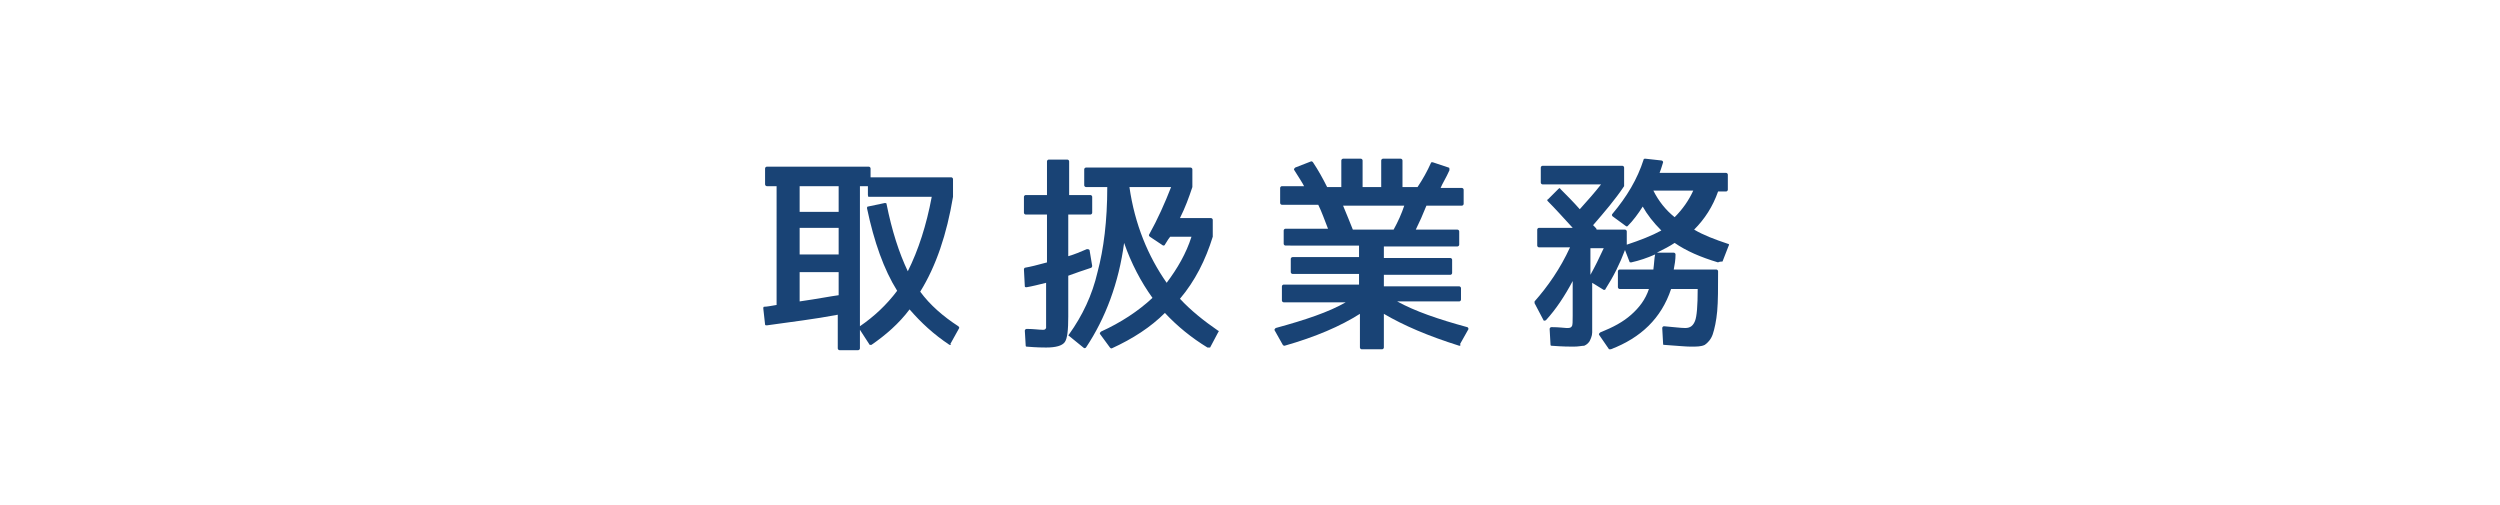 <?xml version="1.0" encoding="utf-8"?>
<!-- Generator: Adobe Illustrator 23.1.0, SVG Export Plug-In . SVG Version: 6.00 Build 0)  -->
<svg version="1.1" id="レイヤー_1" xmlns="http://www.w3.org/2000/svg" xmlns:xlink="http://www.w3.org/1999/xlink" x="0px"
	 y="0px" viewBox="0 0 282 57" style="enable-background:new 0 0 282 57;" xml:space="preserve">
<style type="text/css">
	.st0{fill:#194375;}
</style>
<g>
	<path class="st0" d="M107.1,38.9c-1.8-1.2-3.2-2.5-4.5-4c-1.2,1.6-2.7,2.9-4.3,4c-0.1,0-0.2,0-0.2,0L97,37.2v2.1
		c0,0.1-0.1,0.2-0.2,0.2h-2.1c-0.1,0-0.2-0.1-0.2-0.2v-3.8c-2.6,0.5-5.2,0.8-8,1.2c-0.1,0-0.2,0-0.2-0.1l-0.2-1.8
		c0-0.1,0-0.2,0.1-0.2c0.3,0,0.8-0.1,1.4-0.2V21h-1.1c-0.1,0-0.2-0.1-0.2-0.2V19c0-0.1,0.1-0.2,0.2-0.2H98c0.1,0,0.2,0.1,0.2,0.2v1
		h9.1c0.1,0,0.2,0.1,0.2,0.2v2c-0.7,4.2-1.9,7.8-3.7,10.7c1.1,1.5,2.6,2.8,4.3,3.9c0.1,0.1,0.1,0.1,0.1,0.2l-1,1.8
		C107.4,38.9,107.2,38.9,107.1,38.9z M90.2,21v2.9h4.4V21H90.2z M90.2,25.7v3h4.4v-3H90.2z M90.2,34c2.1-0.3,3.6-0.6,4.4-0.7v-2.6
		h-4.4V34z M97.9,22v-1H97v15.8c1.6-1.1,3-2.4,4.2-4c-1.5-2.4-2.6-5.5-3.4-9.3c0-0.1,0-0.2,0.1-0.2l1.9-0.4c0.1,0,0.2,0,0.2,0.1
		c0.6,3,1.4,5.5,2.4,7.6c1.2-2.4,2.1-5.2,2.7-8.4h-7.2C98,22.2,97.9,22.1,97.9,22z"/>
	<path class="st0" d="M123.1,30.2c-0.9,0.3-1.8,0.6-2.6,0.9v4.6c0,1.5-0.1,2.5-0.4,2.9s-1,0.6-2.1,0.6c-0.3,0-1,0-2.2-0.1
		c-0.1,0-0.1-0.1-0.1-0.1l-0.1-1.7c0-0.1,0.1-0.2,0.2-0.2c0.8,0,1.4,0.1,1.8,0.1c0.2,0,0.3,0,0.4-0.2c0-0.1,0-0.5,0-1.1v-4
		c-0.8,0.2-1.6,0.4-2.2,0.5c-0.1,0-0.2,0-0.2-0.1l-0.1-1.9c0-0.1,0-0.1,0.1-0.2c0.6-0.1,1.4-0.3,2.5-0.6v-5.4h-2.4
		c-0.1,0-0.2-0.1-0.2-0.2v-1.8c0-0.1,0.1-0.2,0.2-0.2h2.4v-3.8c0-0.1,0.1-0.2,0.2-0.2h2.1c0.1,0,0.2,0.1,0.2,0.2V22h2.4
		c0.1,0,0.2,0.1,0.2,0.2V24c0,0.1-0.1,0.2-0.2,0.2h-2.5v4.7c0.7-0.2,1.4-0.5,2.1-0.8c0.1,0,0.2,0,0.3,0.1l0.3,1.8
		C123.2,30.1,123.1,30.2,123.1,30.2z M136.2,39.2c-1.8-1.1-3.4-2.4-4.8-3.9c-1.6,1.6-3.6,2.9-6,4c-0.1,0-0.1,0-0.2-0.1l-1.1-1.5
		c-0.1-0.1,0-0.2,0.1-0.3c2.2-1,4.2-2.3,5.8-3.8c-1.3-1.8-2.4-3.9-3.2-6.2c-0.6,4.5-2.1,8.5-4.3,11.8c-0.1,0.1-0.2,0.1-0.3,0
		l-1.6-1.3c-0.1,0-0.1-0.1,0-0.2c1.5-2.1,2.6-4.4,3.2-7c0.7-2.6,1.1-5.8,1.1-9.6h-2.4c-0.1,0-0.2-0.1-0.2-0.2v-1.8
		c0-0.1,0.1-0.2,0.2-0.2h11.8c0.1,0,0.2,0.1,0.2,0.2v2c-0.4,1.2-0.8,2.3-1.4,3.5h3.5c0.1,0,0.2,0.1,0.2,0.2v1.9c-0.8,2.6-2,5-3.7,7
		c1.2,1.3,2.7,2.5,4.3,3.6c0.1,0,0.1,0.1,0,0.2l-0.9,1.7C136.4,39.2,136.3,39.2,136.2,39.2z M131.4,27.6c0,0.1-0.2,0.1-0.2,0.1
		l-1.5-1c-0.1-0.1-0.1-0.1-0.1-0.2c1-1.8,1.8-3.6,2.5-5.4h-4.7c0.6,4.2,2.1,7.8,4.2,10.8c1.2-1.6,2.2-3.3,2.8-5.2H132
		C131.9,26.8,131.7,27.1,131.4,27.6z"/>
	<path class="st0" d="M164.6,39c-3.5-1.1-6.3-2.3-8.5-3.6v3.8c0,0.1-0.1,0.2-0.2,0.2h-2.3c-0.1,0-0.2-0.1-0.2-0.2v-3.8
		c-2.2,1.4-5,2.6-8.5,3.6c-0.1,0-0.1,0-0.2-0.1l-0.9-1.6c-0.1-0.1,0-0.2,0.1-0.3c3.3-0.9,6-1.8,7.9-2.9h-7c-0.1,0-0.2-0.1-0.2-0.2
		v-1.6c0-0.1,0.1-0.2,0.2-0.2h8.5v-1.2h-7.5c-0.1,0-0.2-0.1-0.2-0.2v-1.5c0-0.1,0.1-0.2,0.2-0.2h7.5v-1.3H145
		c-0.1,0-0.2-0.1-0.2-0.2V26c0-0.1,0.1-0.2,0.2-0.2h4.8c-0.4-1-0.7-1.9-1.1-2.7h-4.1c-0.1,0-0.2-0.1-0.2-0.2v-1.7
		c0-0.1,0.1-0.2,0.2-0.2h2.5c-0.2-0.4-0.6-1-1.1-1.8c-0.1-0.1,0-0.2,0.1-0.3l1.8-0.7c0.1,0,0.1,0,0.2,0.1c0.6,0.9,1.1,1.8,1.6,2.8
		h1.6v-3c0-0.1,0.1-0.2,0.2-0.2h2c0.1,0,0.2,0.1,0.2,0.2v3h2.1v-3c0-0.1,0.1-0.2,0.2-0.2h2c0.1,0,0.2,0.1,0.2,0.2v3h1.7
		c0.6-0.9,1.1-1.8,1.5-2.7c0-0.1,0.1-0.1,0.2-0.1l1.8,0.6c0.1,0,0.1,0.1,0.1,0.3c-0.4,0.9-0.8,1.5-1,2h2.4c0.1,0,0.2,0.1,0.2,0.2V23
		c0,0.1-0.1,0.2-0.2,0.2h-4c-0.4,1-0.8,1.9-1.2,2.7h4.7c0.1,0,0.2,0.1,0.2,0.2v1.5c0,0.1-0.1,0.2-0.2,0.2h-8.3v1.3h7.5
		c0.1,0,0.2,0.1,0.2,0.2v1.5c0,0.1-0.1,0.2-0.2,0.2h-7.5v1.3h8.5c0.1,0,0.2,0.1,0.2,0.2v1.3c0,0.1-0.1,0.2-0.2,0.2h-7
		c2,1.1,4.6,2,7.9,2.9c0.1,0,0.2,0.2,0.1,0.3l-0.9,1.6C164.8,39,164.7,39,164.6,39z M152.6,25.9h4.6c0.5-0.9,0.9-1.8,1.2-2.7h-6.9
		C151.9,24.2,152.3,25.1,152.6,25.9z"/>
	<path class="st0" d="M193.8,29.6c-2-0.6-3.6-1.3-4.9-2.2c-0.6,0.4-1.2,0.7-2,1.1h1.9c0.1,0,0.2,0.1,0.2,0.2c0,0.6-0.1,1.2-0.2,1.7
		h4.8c0.1,0,0.2,0.1,0.2,0.2c0,1.9,0,3.4-0.1,4.5c-0.1,1.1-0.3,2-0.5,2.6s-0.6,1-0.9,1.2c-0.4,0.2-0.9,0.2-1.6,0.2
		c-0.5,0-1.6-0.1-3-0.2c-0.1,0-0.1,0-0.1-0.1l-0.1-1.8c0-0.1,0.1-0.2,0.2-0.2c1.2,0.1,1.9,0.2,2.4,0.2c0.6,0,0.9-0.3,1.1-0.8
		c0.2-0.5,0.3-1.7,0.3-3.6h-3c-1.1,3.3-3.4,5.5-6.8,6.8c-0.1,0-0.1,0-0.2,0l-1.1-1.6c-0.1-0.1,0-0.2,0.1-0.3c1.5-0.6,2.6-1.2,3.5-2
		s1.6-1.7,2-2.9h-3.3c-0.1,0-0.2-0.1-0.2-0.2v-1.8c0-0.1,0.1-0.2,0.2-0.2h3.8c0.1-0.7,0.1-1.3,0.2-1.7c-0.9,0.4-1.8,0.7-2.7,0.9
		c-0.1,0-0.2,0-0.2-0.1l-0.5-1.3c-0.6,1.6-1.3,3-2.2,4.4c0,0.1-0.1,0.1-0.2,0.1l-1.3-0.8v3.7c0,0.9,0,1.5,0,1.9s-0.2,0.8-0.3,1
		c-0.2,0.3-0.4,0.4-0.6,0.5c-0.3,0-0.6,0.1-1.2,0.1c-0.4,0-1.2,0-2.5-0.1c-0.1,0-0.1-0.1-0.1-0.1l-0.1-1.8c0-0.1,0.1-0.2,0.2-0.2
		c0.9,0,1.5,0.1,1.7,0.1c0.3,0,0.5,0,0.6-0.2c0.1-0.1,0.1-0.5,0.1-1.2v-3.9c-0.9,1.7-1.9,3.2-3,4.4c-0.1,0.1-0.3,0.1-0.3,0l-1-1.9
		c0,0,0-0.1,0-0.2c1.5-1.7,2.9-3.7,4-6.1h-3.5c-0.1,0-0.2-0.1-0.2-0.2v-1.8c0-0.1,0.1-0.2,0.2-0.2h3.8c-1.1-1.2-2-2.2-2.8-3
		c-0.1-0.1-0.1-0.2,0-0.2l1.2-1.2c0.1-0.1,0.2-0.1,0.2,0c0.7,0.7,1.5,1.5,2.2,2.3c0.9-1,1.7-1.9,2.4-2.8H174c-0.1,0-0.2-0.1-0.2-0.2
		v-1.7c0-0.1,0.1-0.2,0.2-0.2h9c0.1,0,0.2,0.1,0.2,0.2v2V21c-1,1.5-2.2,2.9-3.5,4.4l0.2,0.2c0.1,0.1,0.2,0.2,0.2,0.3h3.2
		c0.1,0,0.2,0.1,0.2,0.2v1.5c1.5-0.5,2.8-1,3.9-1.6c-0.9-0.9-1.6-1.8-2.1-2.7c-0.5,0.8-1.1,1.6-1.7,2.2c0,0-0.1,0.1-0.2,0l-1.5-1.1
		c-0.1-0.1-0.1-0.2,0-0.3c1.6-1.9,2.8-3.9,3.5-6.1c0-0.1,0.1-0.1,0.2-0.1l1.8,0.2c0.1,0,0.2,0.1,0.2,0.2c-0.1,0.3-0.2,0.7-0.4,1.2
		h7.5c0.1,0,0.2,0.1,0.2,0.2v1.7c0,0.1-0.1,0.2-0.2,0.2h-0.9c-0.6,1.7-1.5,3.1-2.7,4.3c1,0.6,2.3,1.1,3.8,1.6c0.1,0,0.2,0.1,0.1,0.2
		l-0.7,1.8C193.9,29.5,193.8,29.6,193.8,29.6z M180.9,28h-1.5v3C179.9,30.1,180.4,29.1,180.9,28z M188.9,24.5c0.9-0.9,1.6-1.9,2.1-3
		h-4.5C187.1,22.7,187.9,23.7,188.9,24.5z"/>
</g>
</svg>
